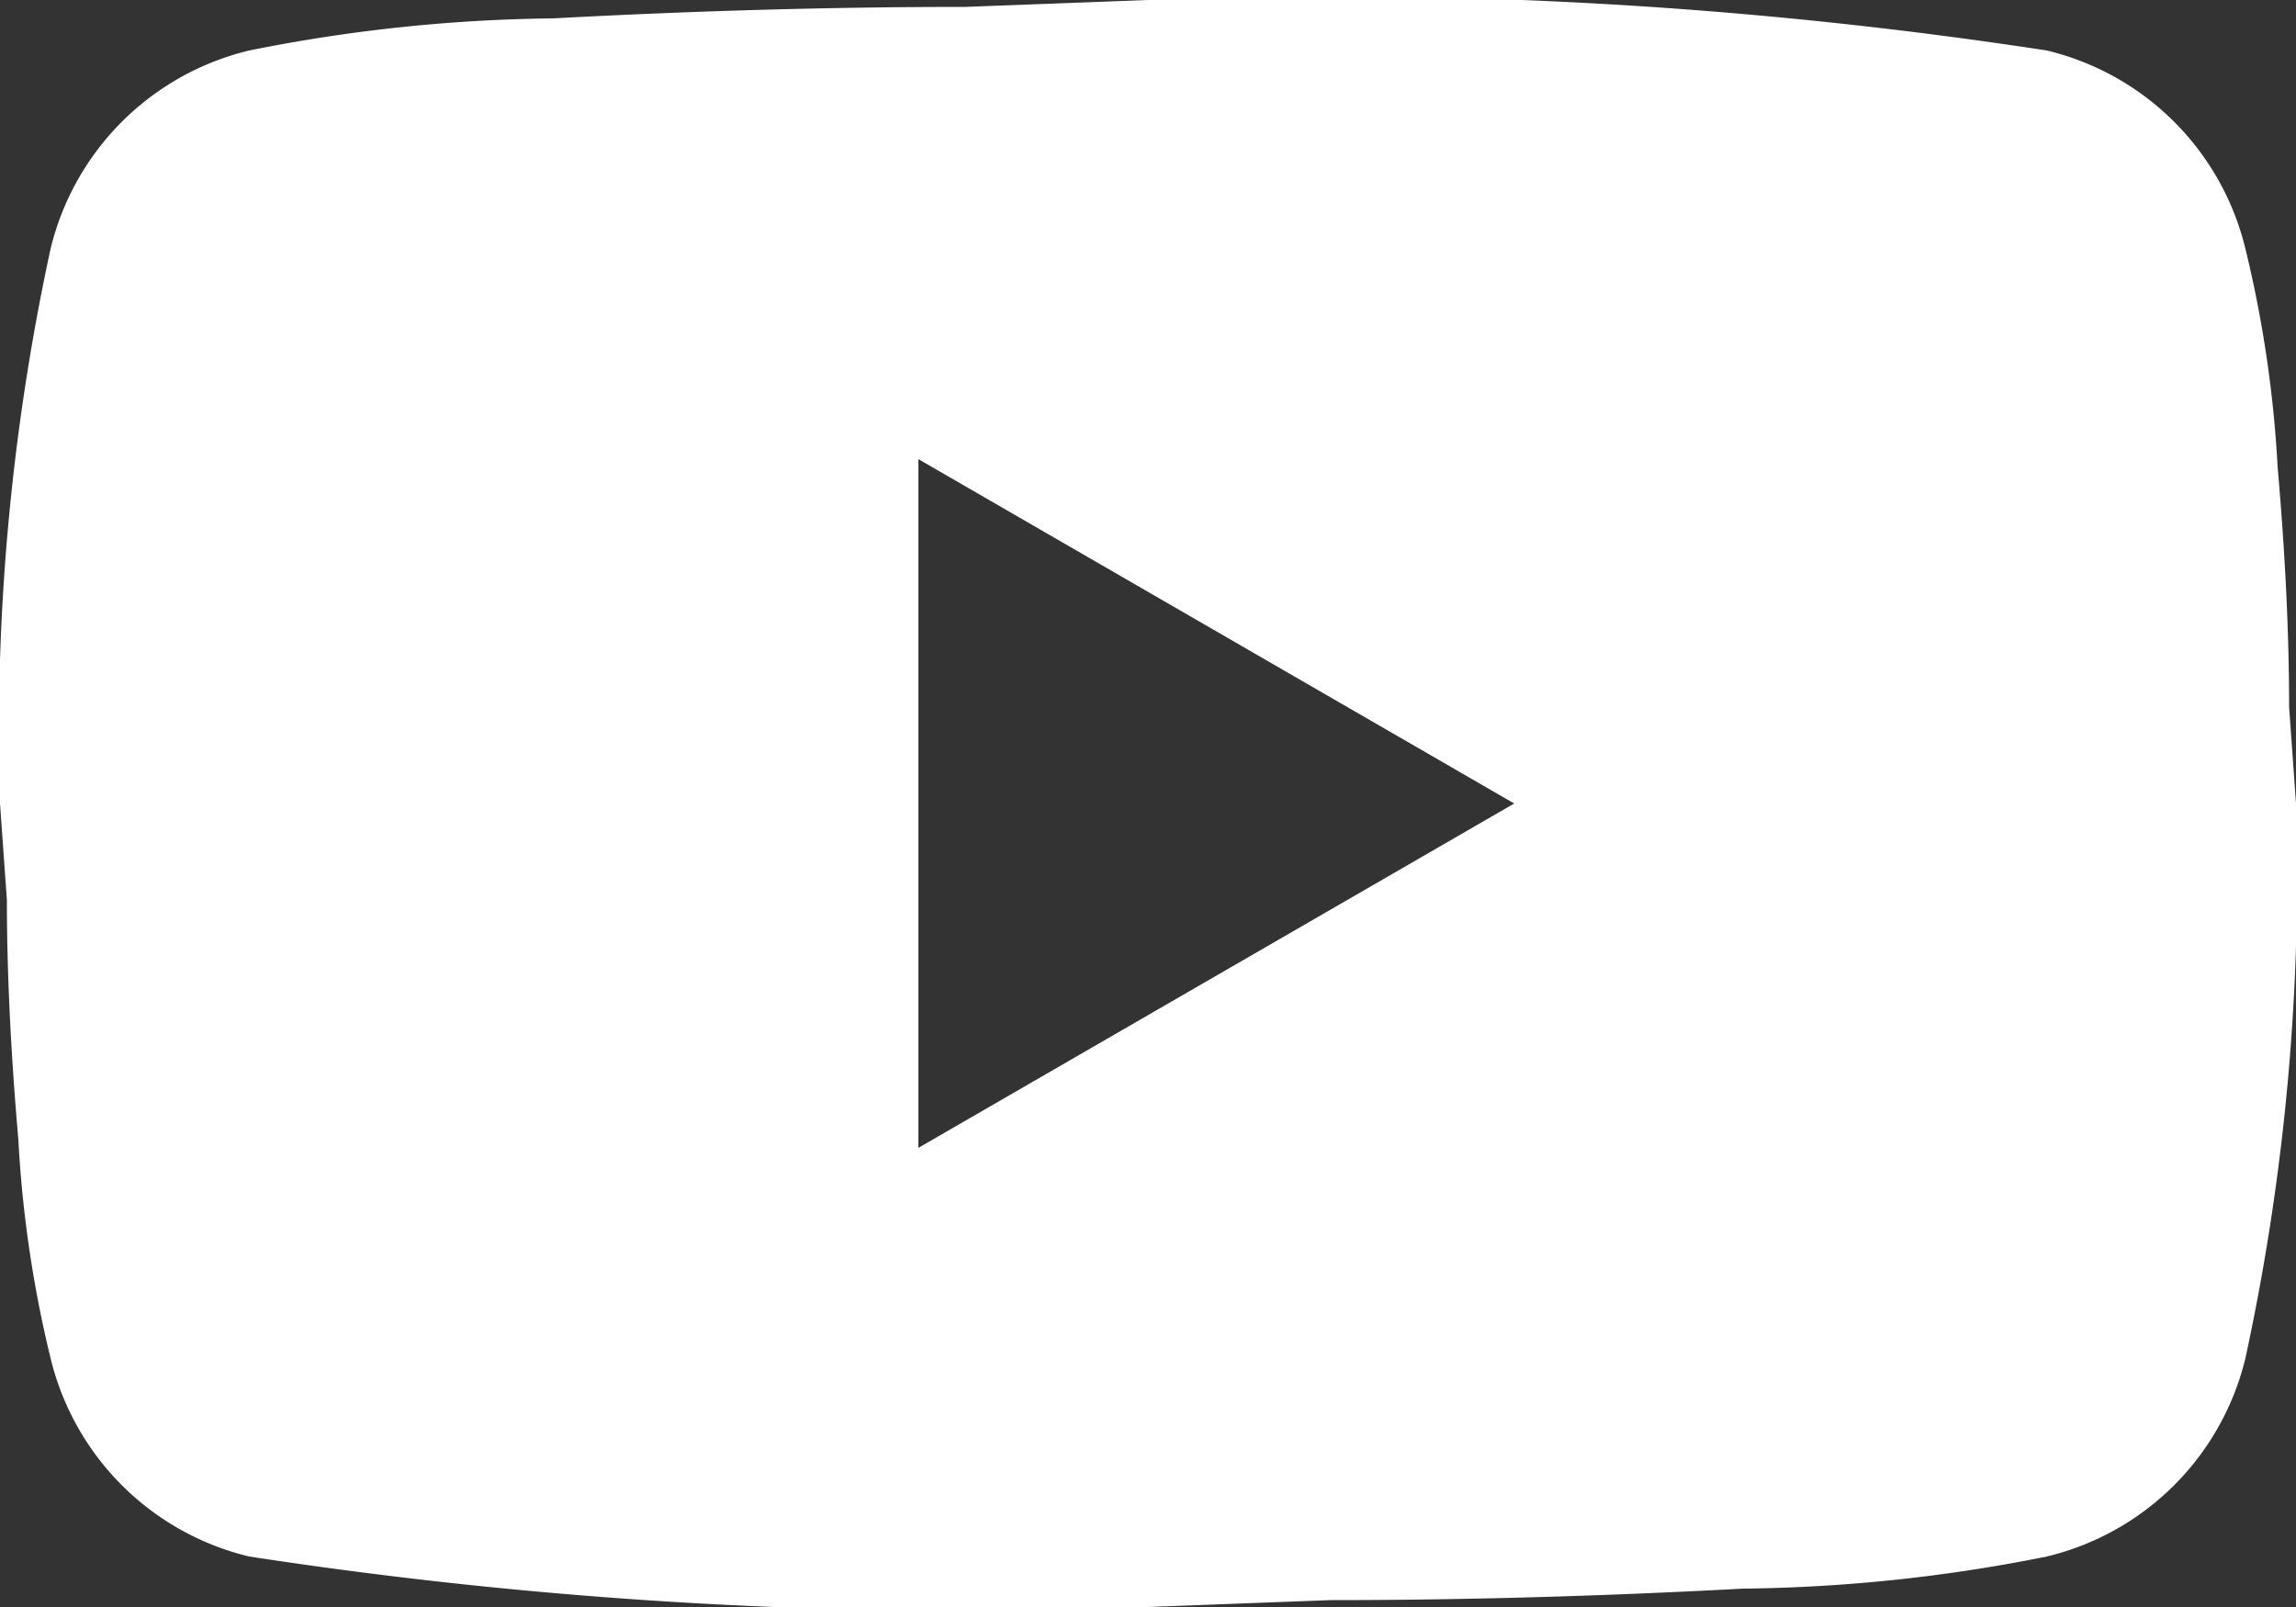 <svg xmlns="http://www.w3.org/2000/svg" width="16" height="11.201" viewBox="0 0 16 11.201">
  <rect x="0" y="0" width="16" height="11.201" fill="#333333" stroke="none"/>
  <path id="Tracé_1201" data-name="Tracé 1201" d="M6.4,8.4,10.552,6,6.4,3.6Zm9.248-6.264a8.272,8.272,0,0,1,.224,1.52c.056.64.08,1.192.08,1.672L16,6a15.9,15.9,0,0,1-.352,3.864,1.874,1.874,0,0,1-1.384,1.384,11.278,11.278,0,0,1-2.12.224c-1.04.056-1.992.08-2.872.08L8,11.6a32.744,32.744,0,0,1-6.264-.352A1.874,1.874,0,0,1,.352,9.864a8.272,8.272,0,0,1-.224-1.52C.072,7.7.048,7.152.048,6.672L0,6A15.9,15.9,0,0,1,.352,2.136,1.874,1.874,0,0,1,1.736.752,11.278,11.278,0,0,1,3.856.528C4.9.472,5.848.448,6.728.448L8,.4a32.744,32.744,0,0,1,6.264.352A1.874,1.874,0,0,1,15.648,2.136Z" transform="translate(0 -0.4)" fill="#fff"/>
</svg>

